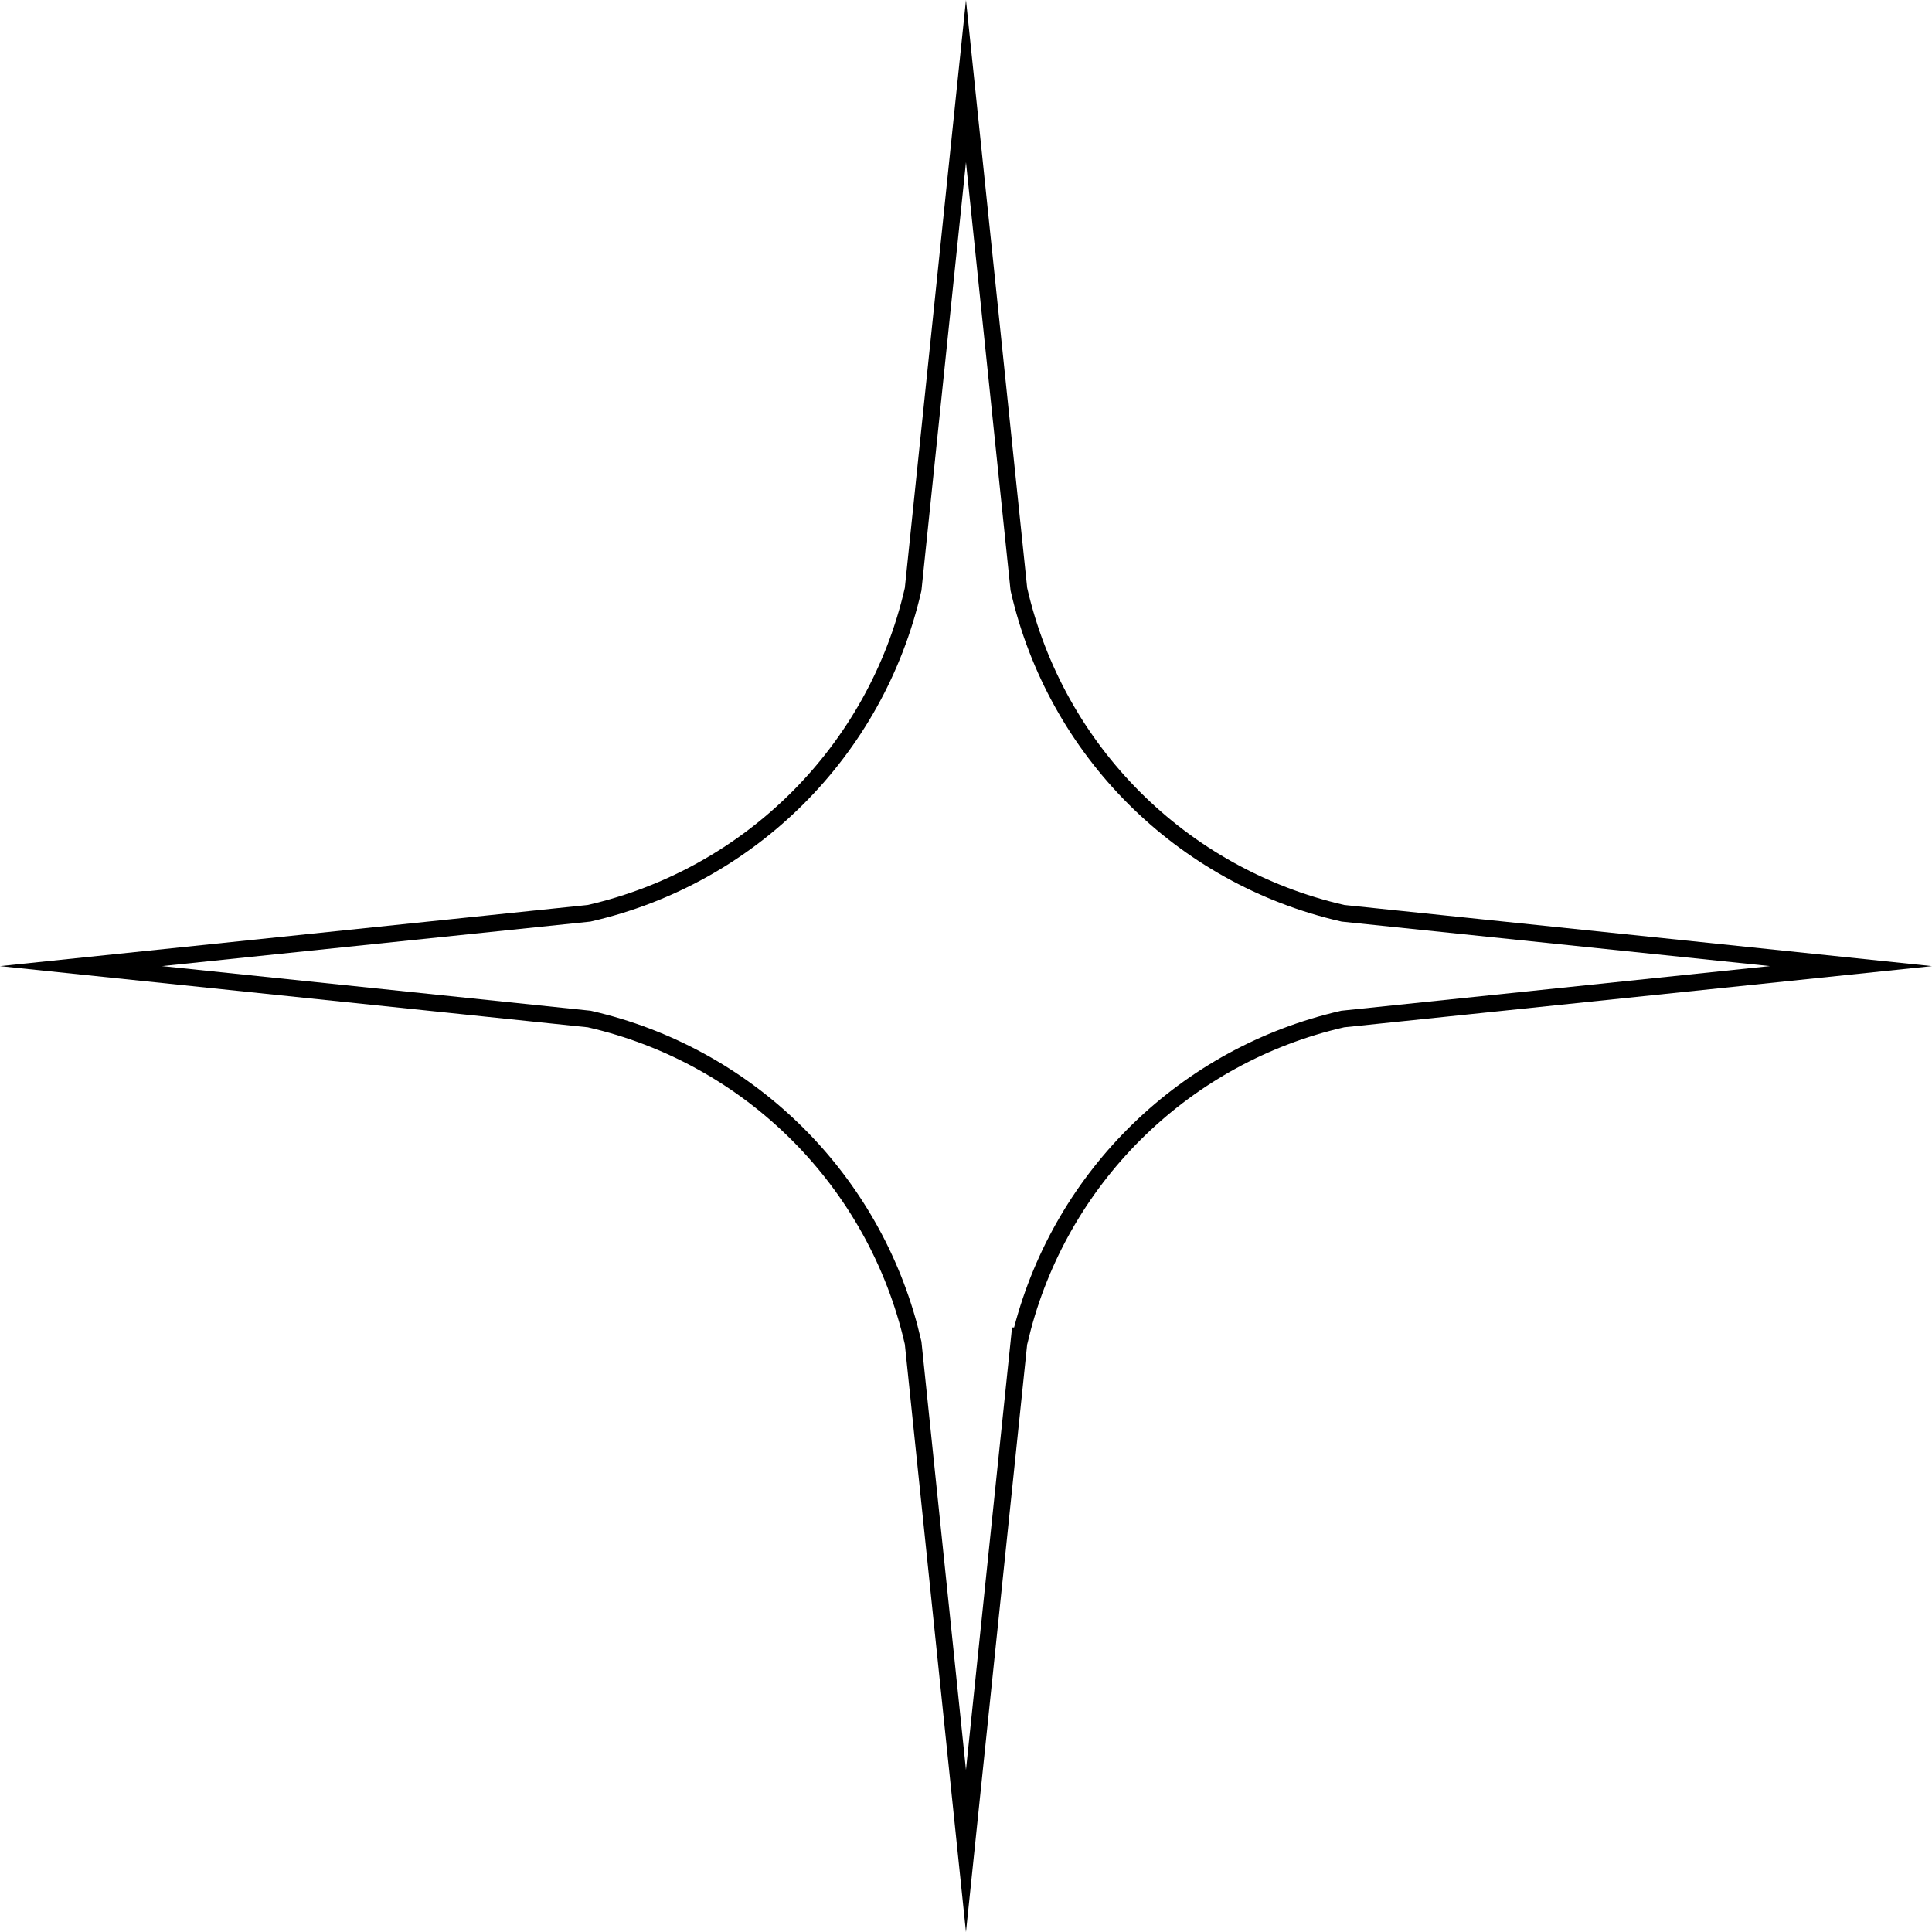 <?xml version="1.0" encoding="UTF-8"?> <svg xmlns="http://www.w3.org/2000/svg" width="65" height="65" viewBox="0 0 65 65" fill="none"><path d="M34.558 19.779C35.775 25.087 39.917 29.23 45.226 30.447L65 32.504L45.223 34.562C40.085 35.742 36.037 39.666 34.683 44.731L34.56 45.226H34.558L32.499 65.002L30.442 45.226C29.226 39.922 25.083 35.779 19.777 34.562L0 32.504L19.774 30.447C25.078 29.228 29.226 25.085 30.442 19.779L32.499 0L34.558 19.779ZM31.004 19.838L31 19.872L30.992 19.905C29.727 25.422 25.415 29.729 19.901 30.997L19.867 31.005L19.833 31.009L5.451 32.503L19.835 34.001L19.869 34.004L19.903 34.012C25.248 35.237 29.457 39.319 30.865 44.586L30.992 45.1L31 45.133L31.004 45.167L32.499 59.547L34.049 44.661H34.118C35.506 39.358 39.729 35.243 45.097 34.012L45.131 34.004L45.165 34.001L59.548 32.503L45.167 31.009L45.133 31.005L45.1 30.997C39.581 29.732 35.273 25.424 34.008 19.905L34 19.872L33.996 19.838L32.499 5.456L31.004 19.838Z" fill="black"></path></svg> 
